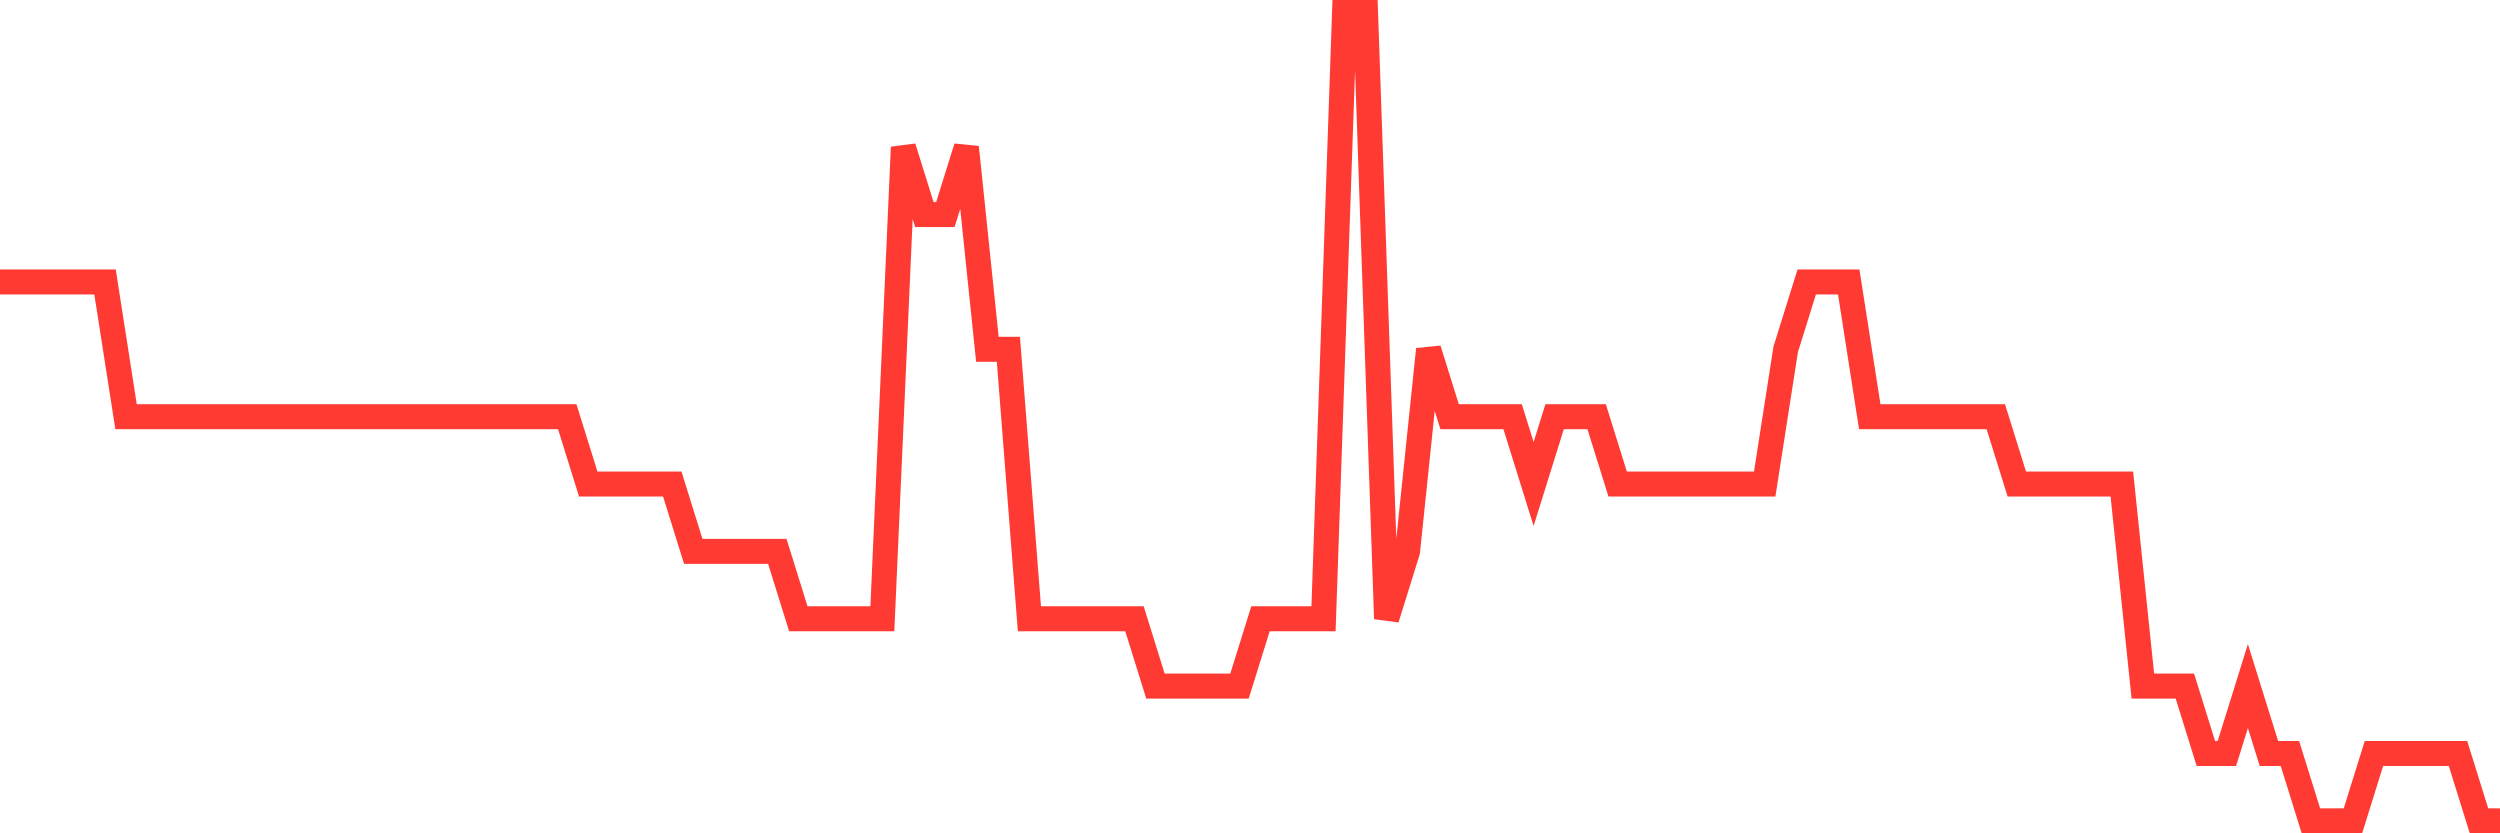 <svg
  xmlns="http://www.w3.org/2000/svg"
  xmlns:xlink="http://www.w3.org/1999/xlink"
  width="120"
  height="40"
  viewBox="0 0 120 40"
  preserveAspectRatio="none"
>
  <polyline
    points="0,13.533 1.008,13.533 2.017,13.533 3.025,13.533 4.034,13.533 5.042,13.533 6.05,20 7.059,20 8.067,20 9.076,20 10.084,20 11.092,20 12.101,20 13.109,20 14.118,20 15.126,20 16.134,20 17.143,20 18.151,20 19.16,20 20.168,20 21.176,20 22.185,20 23.193,20 24.202,20 25.21,20 26.218,20 27.227,20 28.235,23.233 29.244,23.233 30.252,23.233 31.261,23.233 32.269,23.233 33.277,26.467 34.286,26.467 35.294,26.467 36.303,26.467 37.311,26.467 38.319,29.7 39.328,29.7 40.336,29.7 41.345,29.7 42.353,29.7 43.361,7.067 44.37,10.3 45.378,10.3 46.387,7.067 47.395,16.767 48.403,16.767 49.412,29.7 50.42,29.7 51.429,29.7 52.437,29.7 53.445,29.7 54.454,29.7 55.462,32.933 56.471,32.933 57.479,32.933 58.487,32.933 59.496,32.933 60.504,29.7 61.513,29.7 62.521,29.7 63.529,29.7 64.538,0.6 65.546,0.6 66.555,29.7 67.563,26.467 68.571,16.767 69.58,20 70.588,20 71.597,20 72.605,20 73.613,23.233 74.622,20 75.63,20 76.639,20 77.647,23.233 78.655,23.233 79.664,23.233 80.672,23.233 81.681,23.233 82.689,23.233 83.697,23.233 84.706,23.233 85.714,16.767 86.723,13.533 87.731,13.533 88.739,13.533 89.748,20 90.756,20 91.765,20 92.773,20 93.782,20 94.79,20 95.798,20 96.807,23.233 97.815,23.233 98.824,23.233 99.832,23.233 100.84,23.233 101.849,23.233 102.857,32.933 103.866,32.933 104.874,32.933 105.882,36.167 106.891,36.167 107.899,32.933 108.908,36.167 109.916,36.167 110.924,39.4 111.933,39.4 112.941,39.4 113.95,36.167 114.958,36.167 115.966,36.167 116.975,36.167 117.983,36.167 118.992,39.4 120,39.4"
    fill="none"
    stroke="#ff3a33"
    stroke-width="1.2"
  >
  </polyline>
</svg>